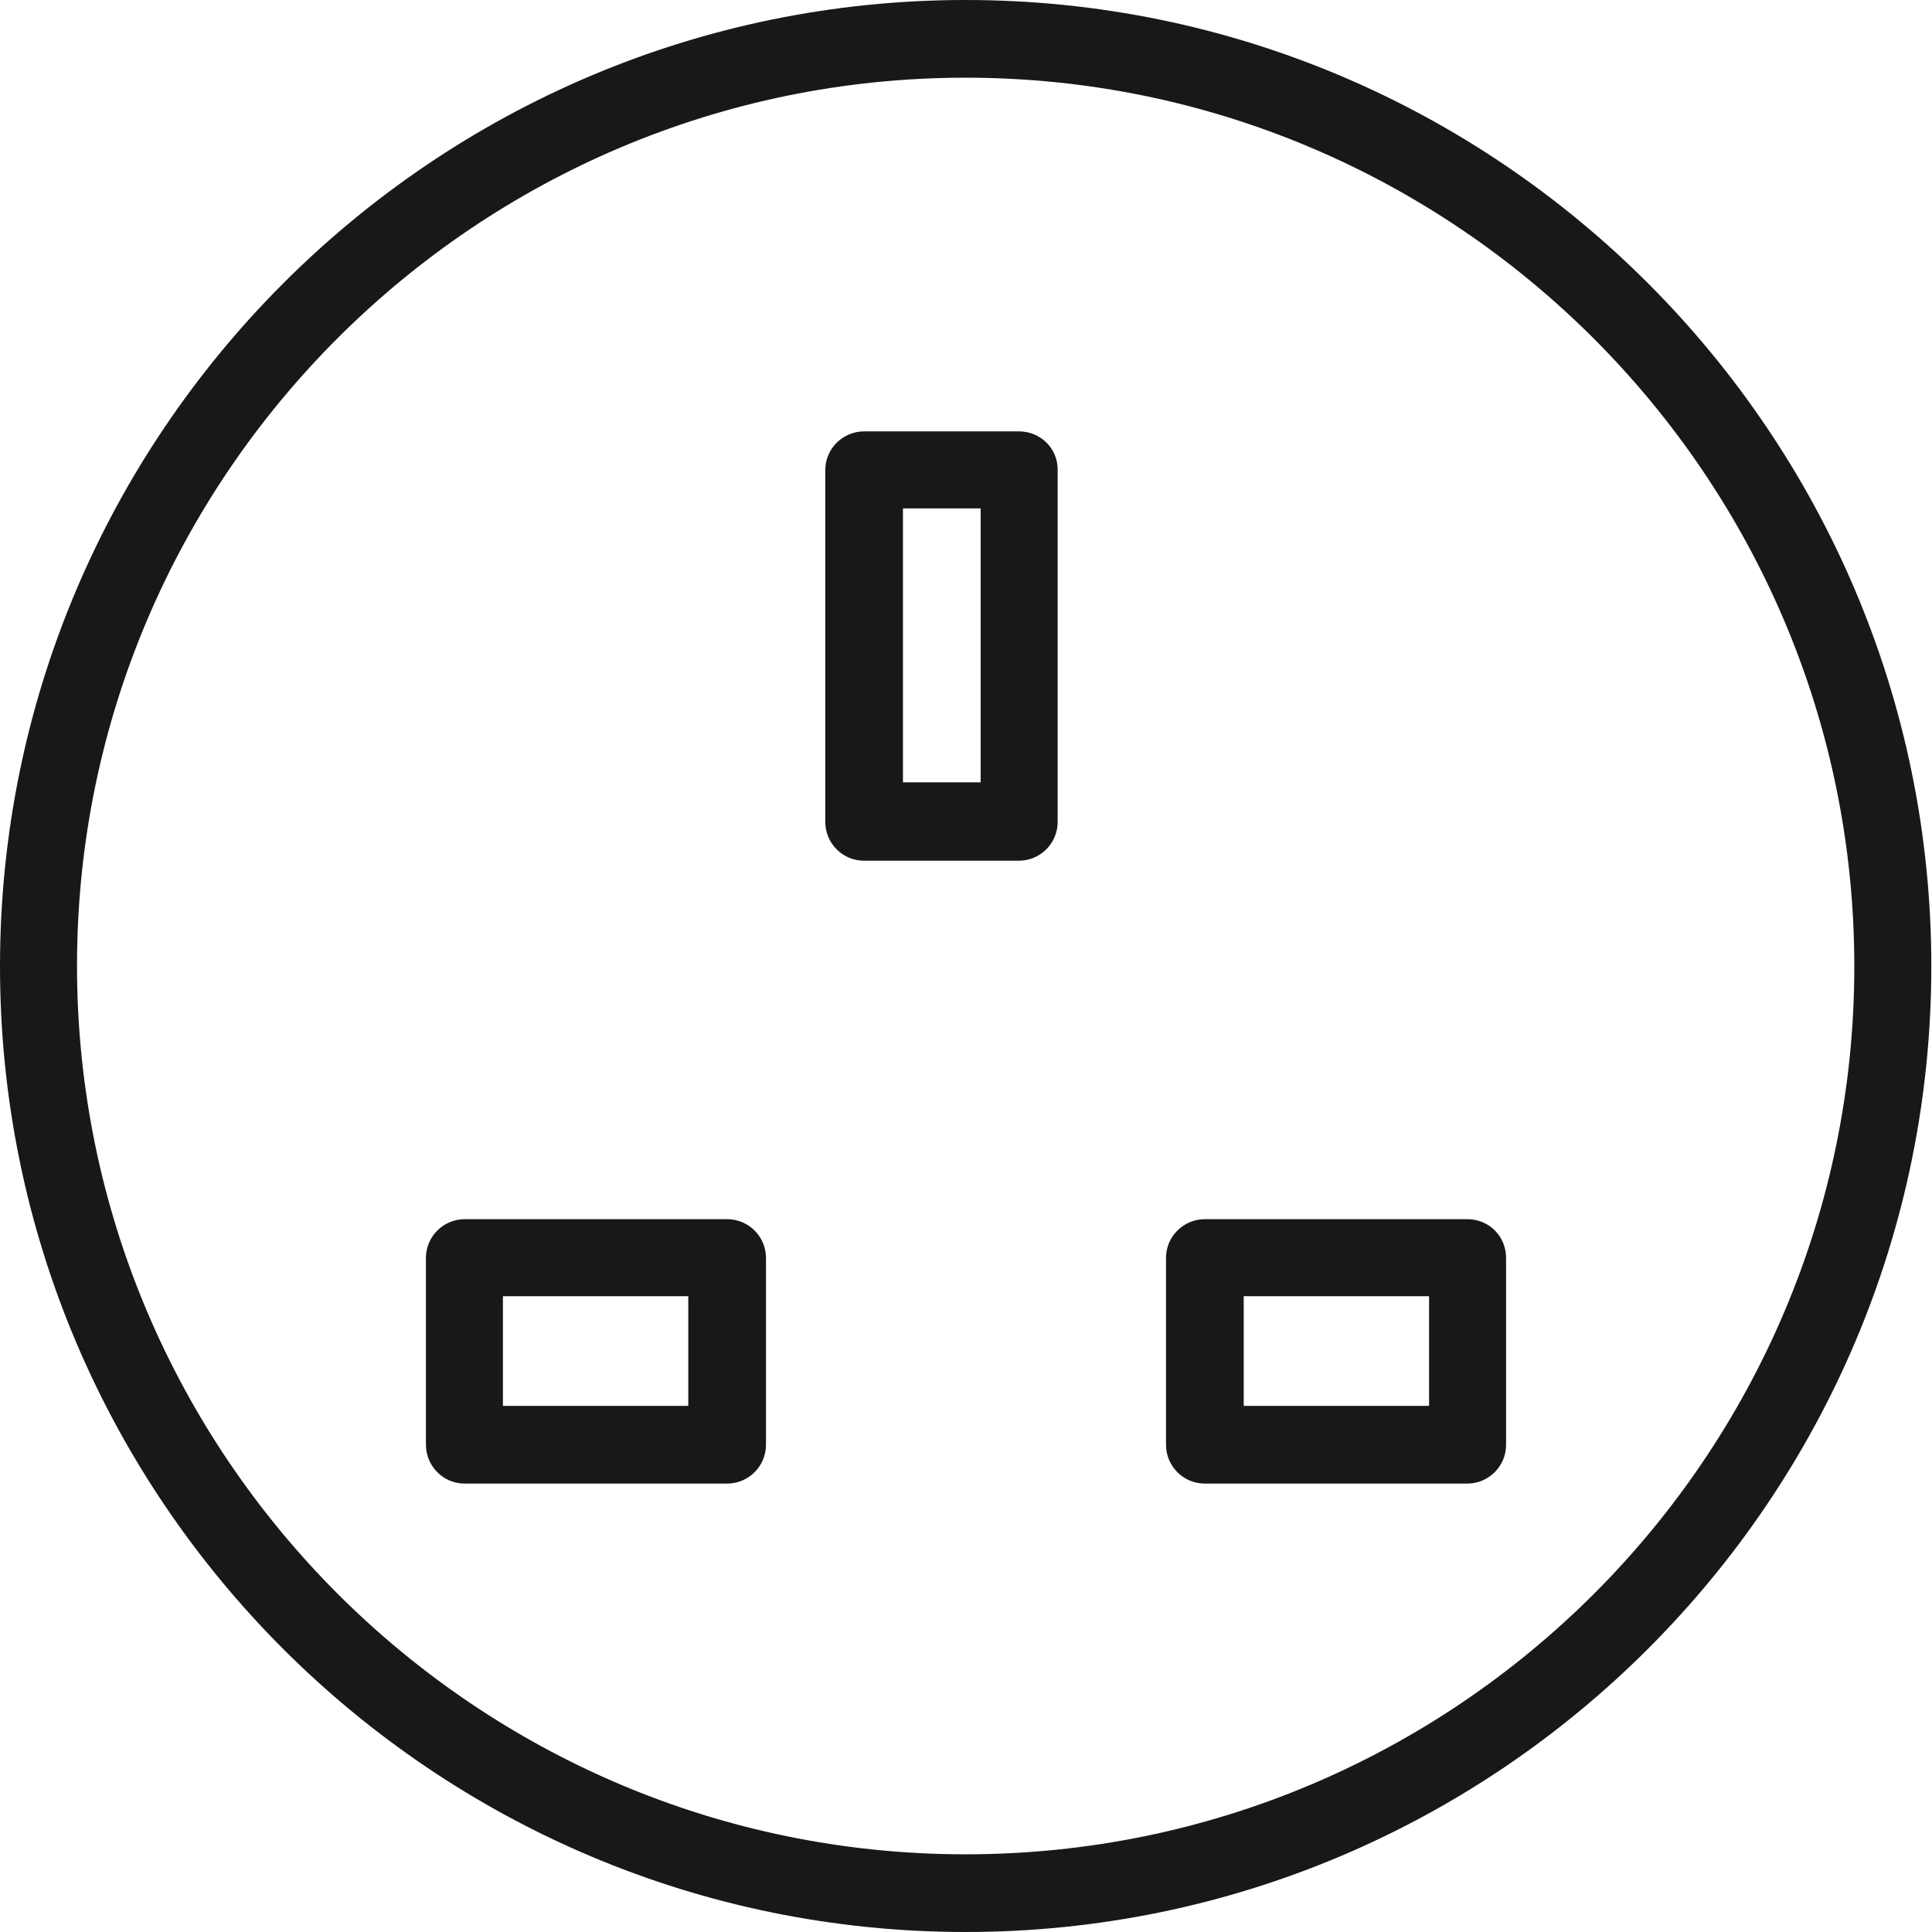 <?xml version="1.0" encoding="utf-8"?>
<!-- Generator: Adobe Illustrator 25.0.0, SVG Export Plug-In . SVG Version: 6.00 Build 0)  -->
<svg version="1.1" xmlns="http://www.w3.org/2000/svg" xmlns:xlink="http://www.w3.org/1999/xlink" x="0px" y="0px"
	 viewBox="0 0 283.5 283.5" style="enable-background:new 0 0 283.5 283.5;" xml:space="preserve">
<style type="text/css">
	.st0{fill:#1A171B;}
</style>
<g id="Calque_1">
	<g id="Trait_de_coupe">
	</g>
</g>
<g id="Decors">
	<path class="st0" d="M141.7,0C63.6,0,0,63.6,0,141.8s63.6,141.7,141.7,141.7s141.7-63.6,141.7-141.7S219.9,0,141.7,0z M141.7,272.1
		c-71.9,0-130.4-58.5-130.4-130.4S69.9,11.4,141.7,11.4s130.4,58.5,130.4,130.4S213.6,272.1,141.7,272.1z M106.7,178.9H68.2
		c-3.1,0-5.7,2.5-5.7,5.7V212c0,3.1,2.5,5.7,5.7,5.7h38.5c3.1,0,5.7-2.5,5.7-5.7v-27.4C112.4,181.4,109.8,178.9,106.7,178.9z
		 M101,206.3H73.8v-16.1H101V206.3z M215.3,178.9h-38.5c-3.1,0-5.7,2.5-5.7,5.7V212c0,3.1,2.5,5.7,5.7,5.7h38.5
		c3.1,0,5.7-2.5,5.7-5.7v-27.4C221,181.4,218.5,178.9,215.3,178.9z M209.7,206.3h-27.2v-16.1h27.2V206.3z M149.5,63.3h-22.7
		c-3.1,0-5.7,2.5-5.7,5.7v51.6c0,3.1,2.5,5.7,5.7,5.7h22.7c3.1,0,5.7-2.5,5.7-5.7V68.9C155.2,65.8,152.7,63.3,149.5,63.3z
		 M143.9,114.8h-11.4V74.6h11.4V114.8z"/>
</g>
</svg>
